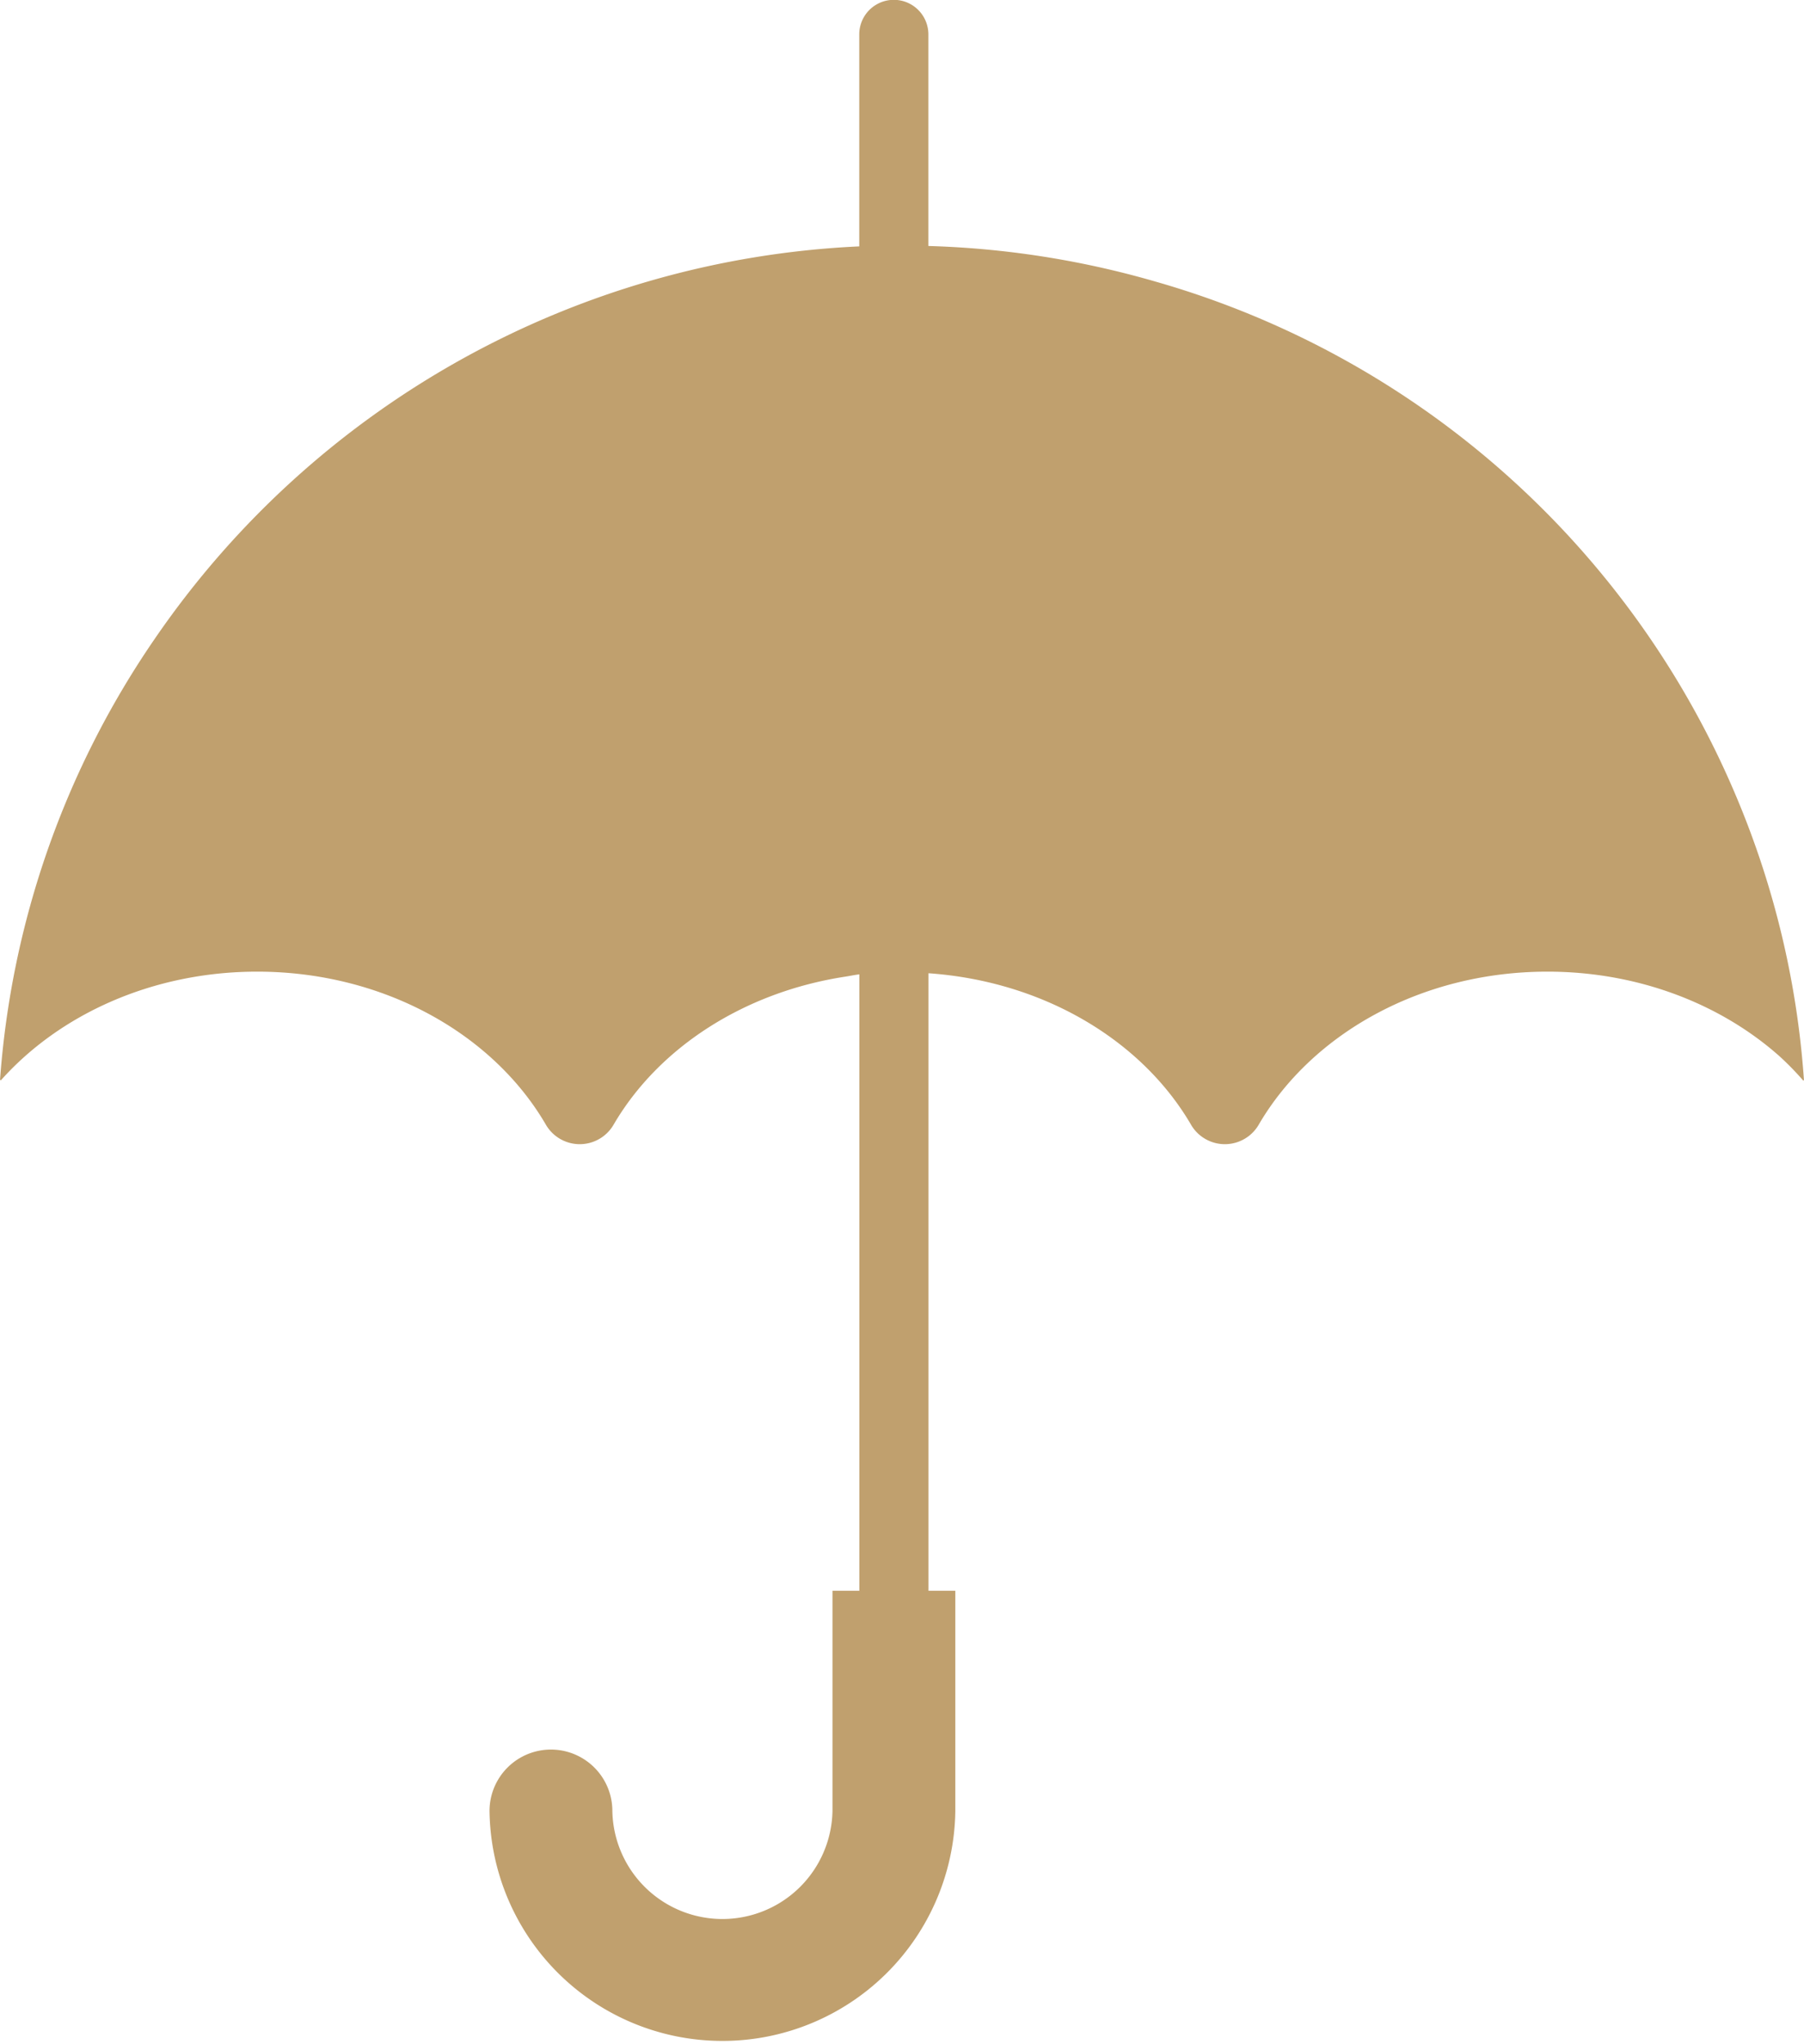 <svg id="_10" data-name="10" xmlns="http://www.w3.org/2000/svg" viewBox="0 0 452 512"><defs><style>.cls-1{fill:#c0a06e;}</style></defs><path class="cls-1" d="M482,270.71a222.35,222.35,0,0,0-17-71.24A224.85,224.85,0,0,0,319.45,70.52a227.68,227.68,0,0,0-56.84-8.9v-53a8.66,8.66,0,0,0-17.32,0V61.72A226.53,226.53,0,0,0,68.7,160.13,223.37,223.37,0,0,0,30,270.61c0-.06.1-.1.14-.15a2.11,2.11,0,0,1,0,.25c14.75-16.6,38.07-27.31,64.3-27.31,31.61,0,59,15.54,72.26,38.21a9.81,9.81,0,0,0,17.11,0c11.21-19.11,32.48-33,57.8-36.93,1.24-.18,2.45-.46,3.7-.6V398.5h-6.73v55.16a27.58,27.58,0,0,1-55.15,0,15.39,15.39,0,1,0-30.78,0,58.36,58.36,0,0,0,116.71,0V398.5h-6.73V243.8c28.78,2,53.35,16.74,65.71,37.81a9.81,9.81,0,0,0,17.11,0c13.29-22.66,40.65-38.21,72.25-38.21,22.83,0,43.44,8.12,58.14,21.17a72.69,72.69,0,0,1,6,6.15c0-.06,0-.13,0-.19Z" transform="translate(-30)"/></svg>